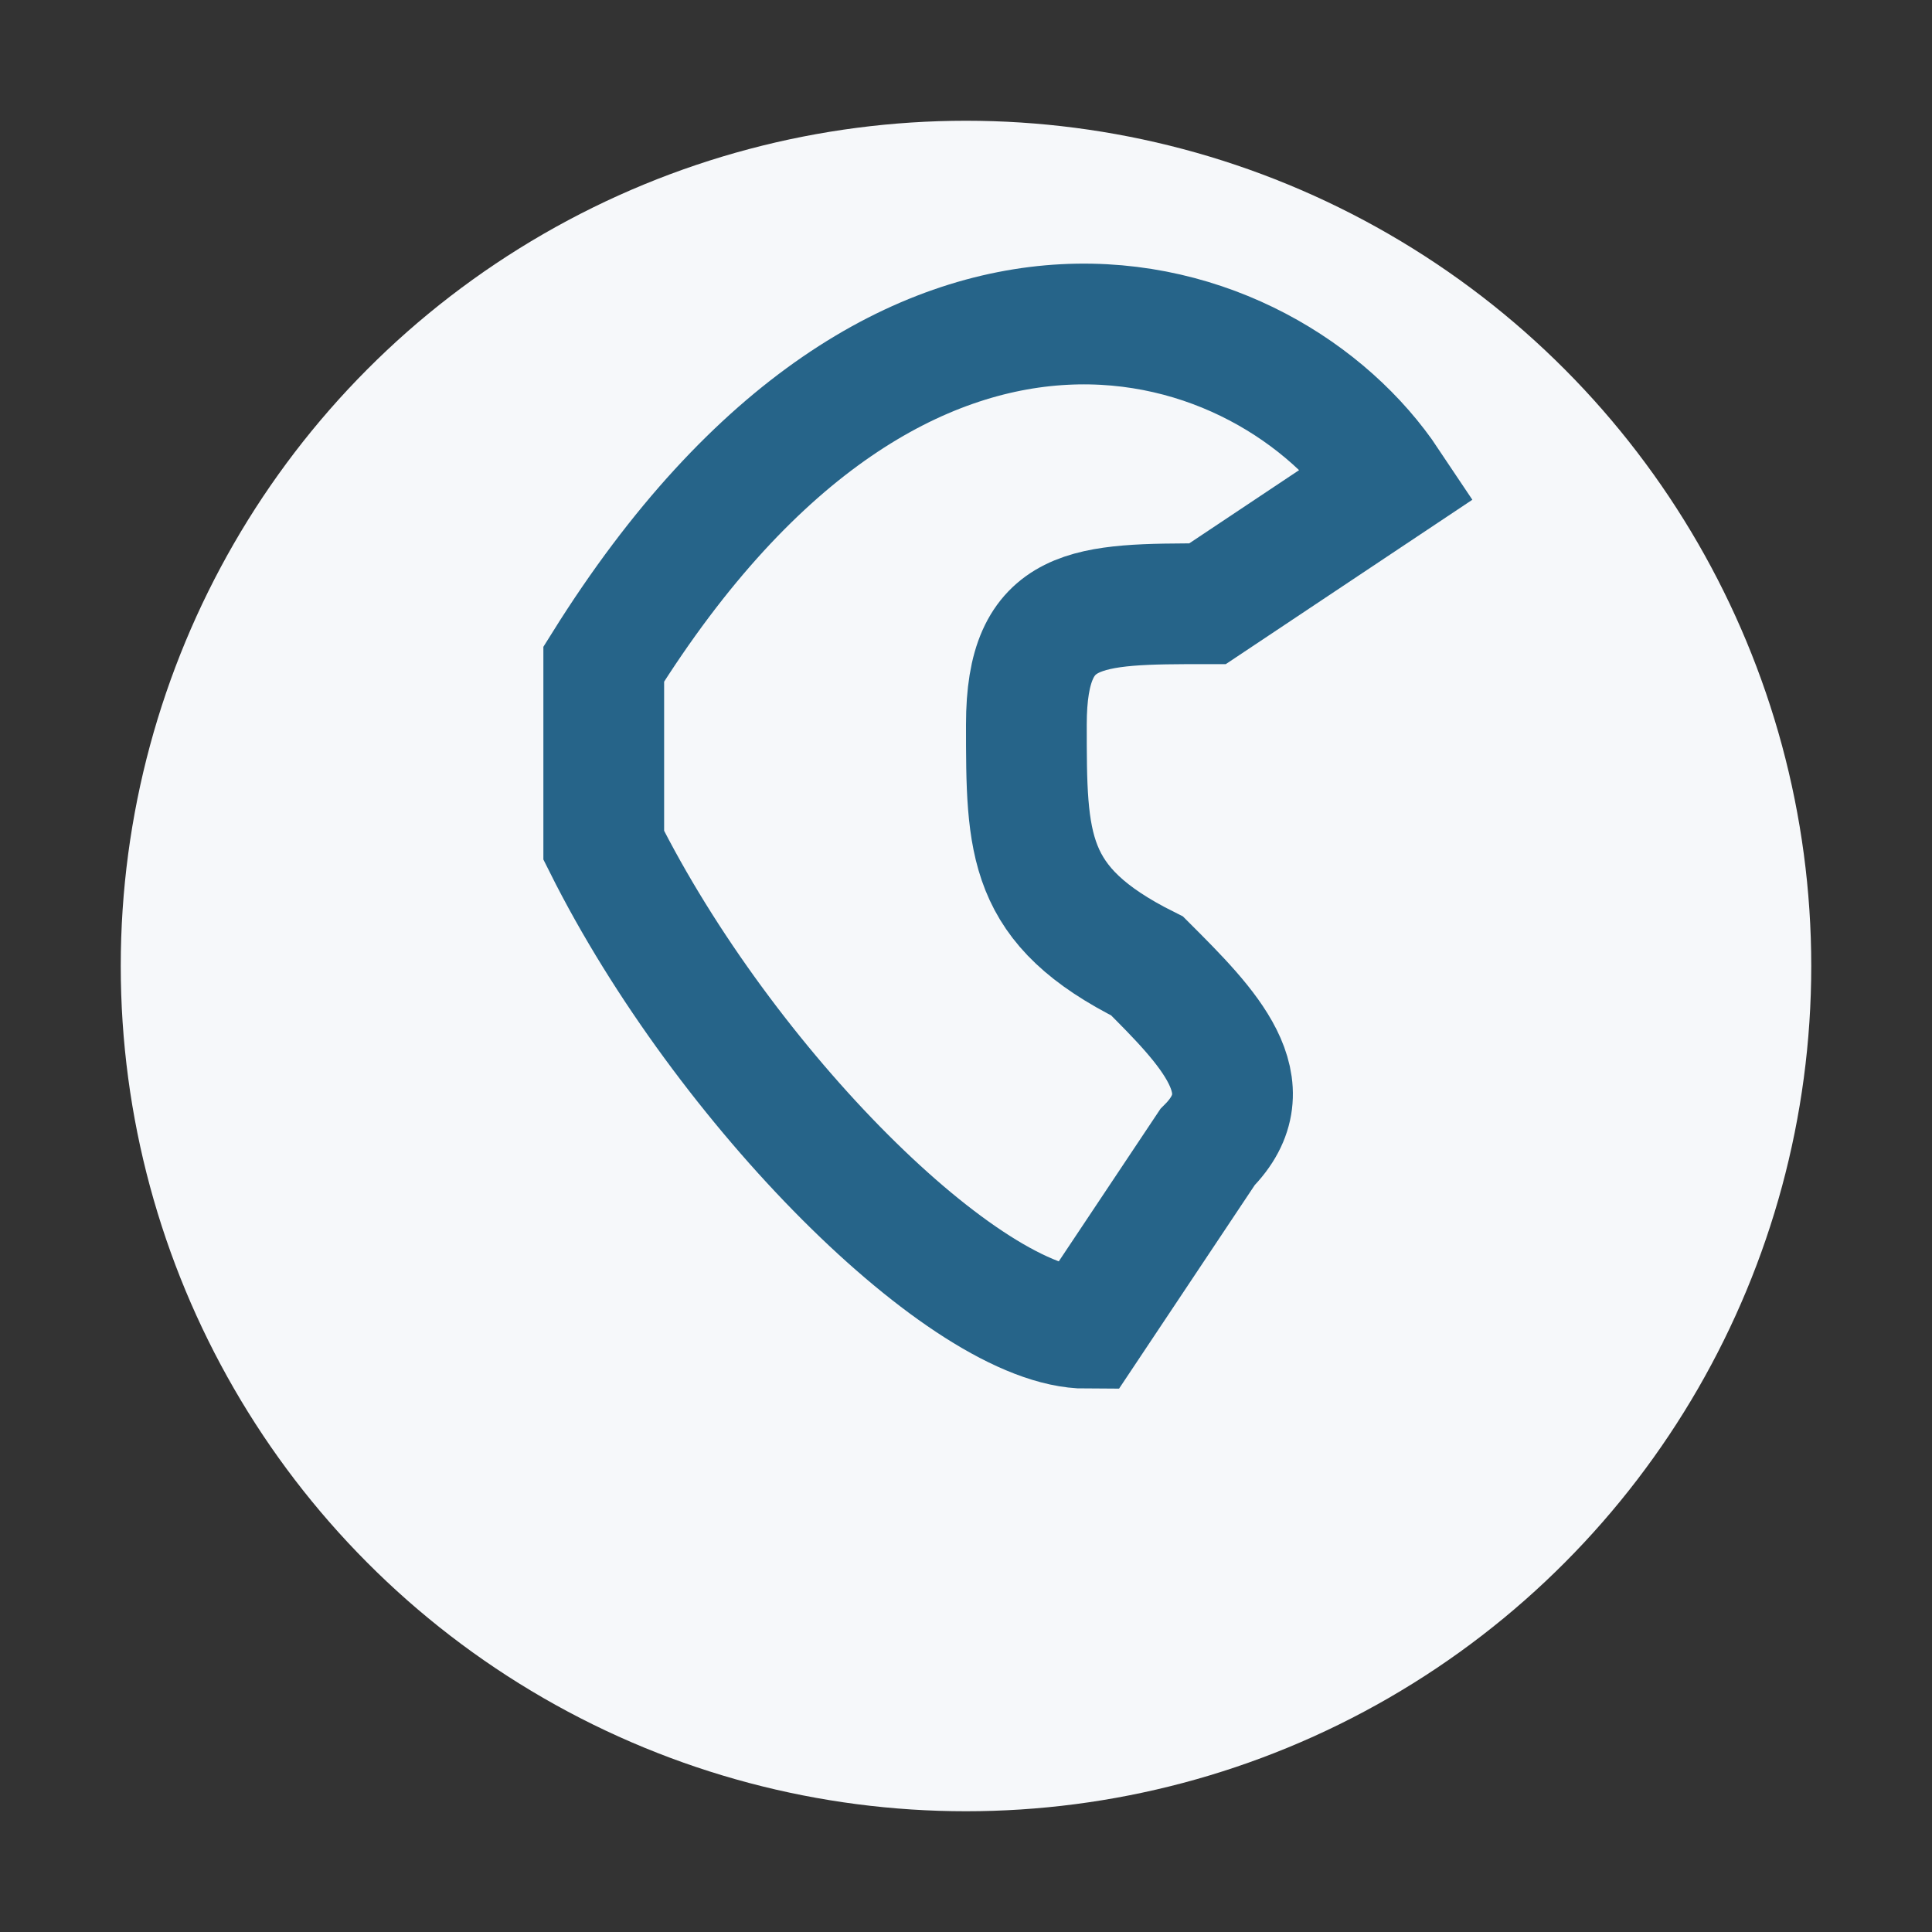 <?xml version="1.0" encoding="UTF-8"?>
<svg xmlns="http://www.w3.org/2000/svg" width="32" height="32" viewBox="0 0 32 32"><rect x="0" y="0" width="32" height="32" fill="#333333" stroke="none"/><circle cx="16" cy="16" r="14" fill="#F6F8FA"/><path d="M10 14c2 4 6 8 8 8l2-3c1-1 0-2-1-3-2-1-2-2-2-4s1-2 3-2l3-2c-2-3-8-5-13 3z" fill="none" stroke="#266489" stroke-width="2"/></svg>